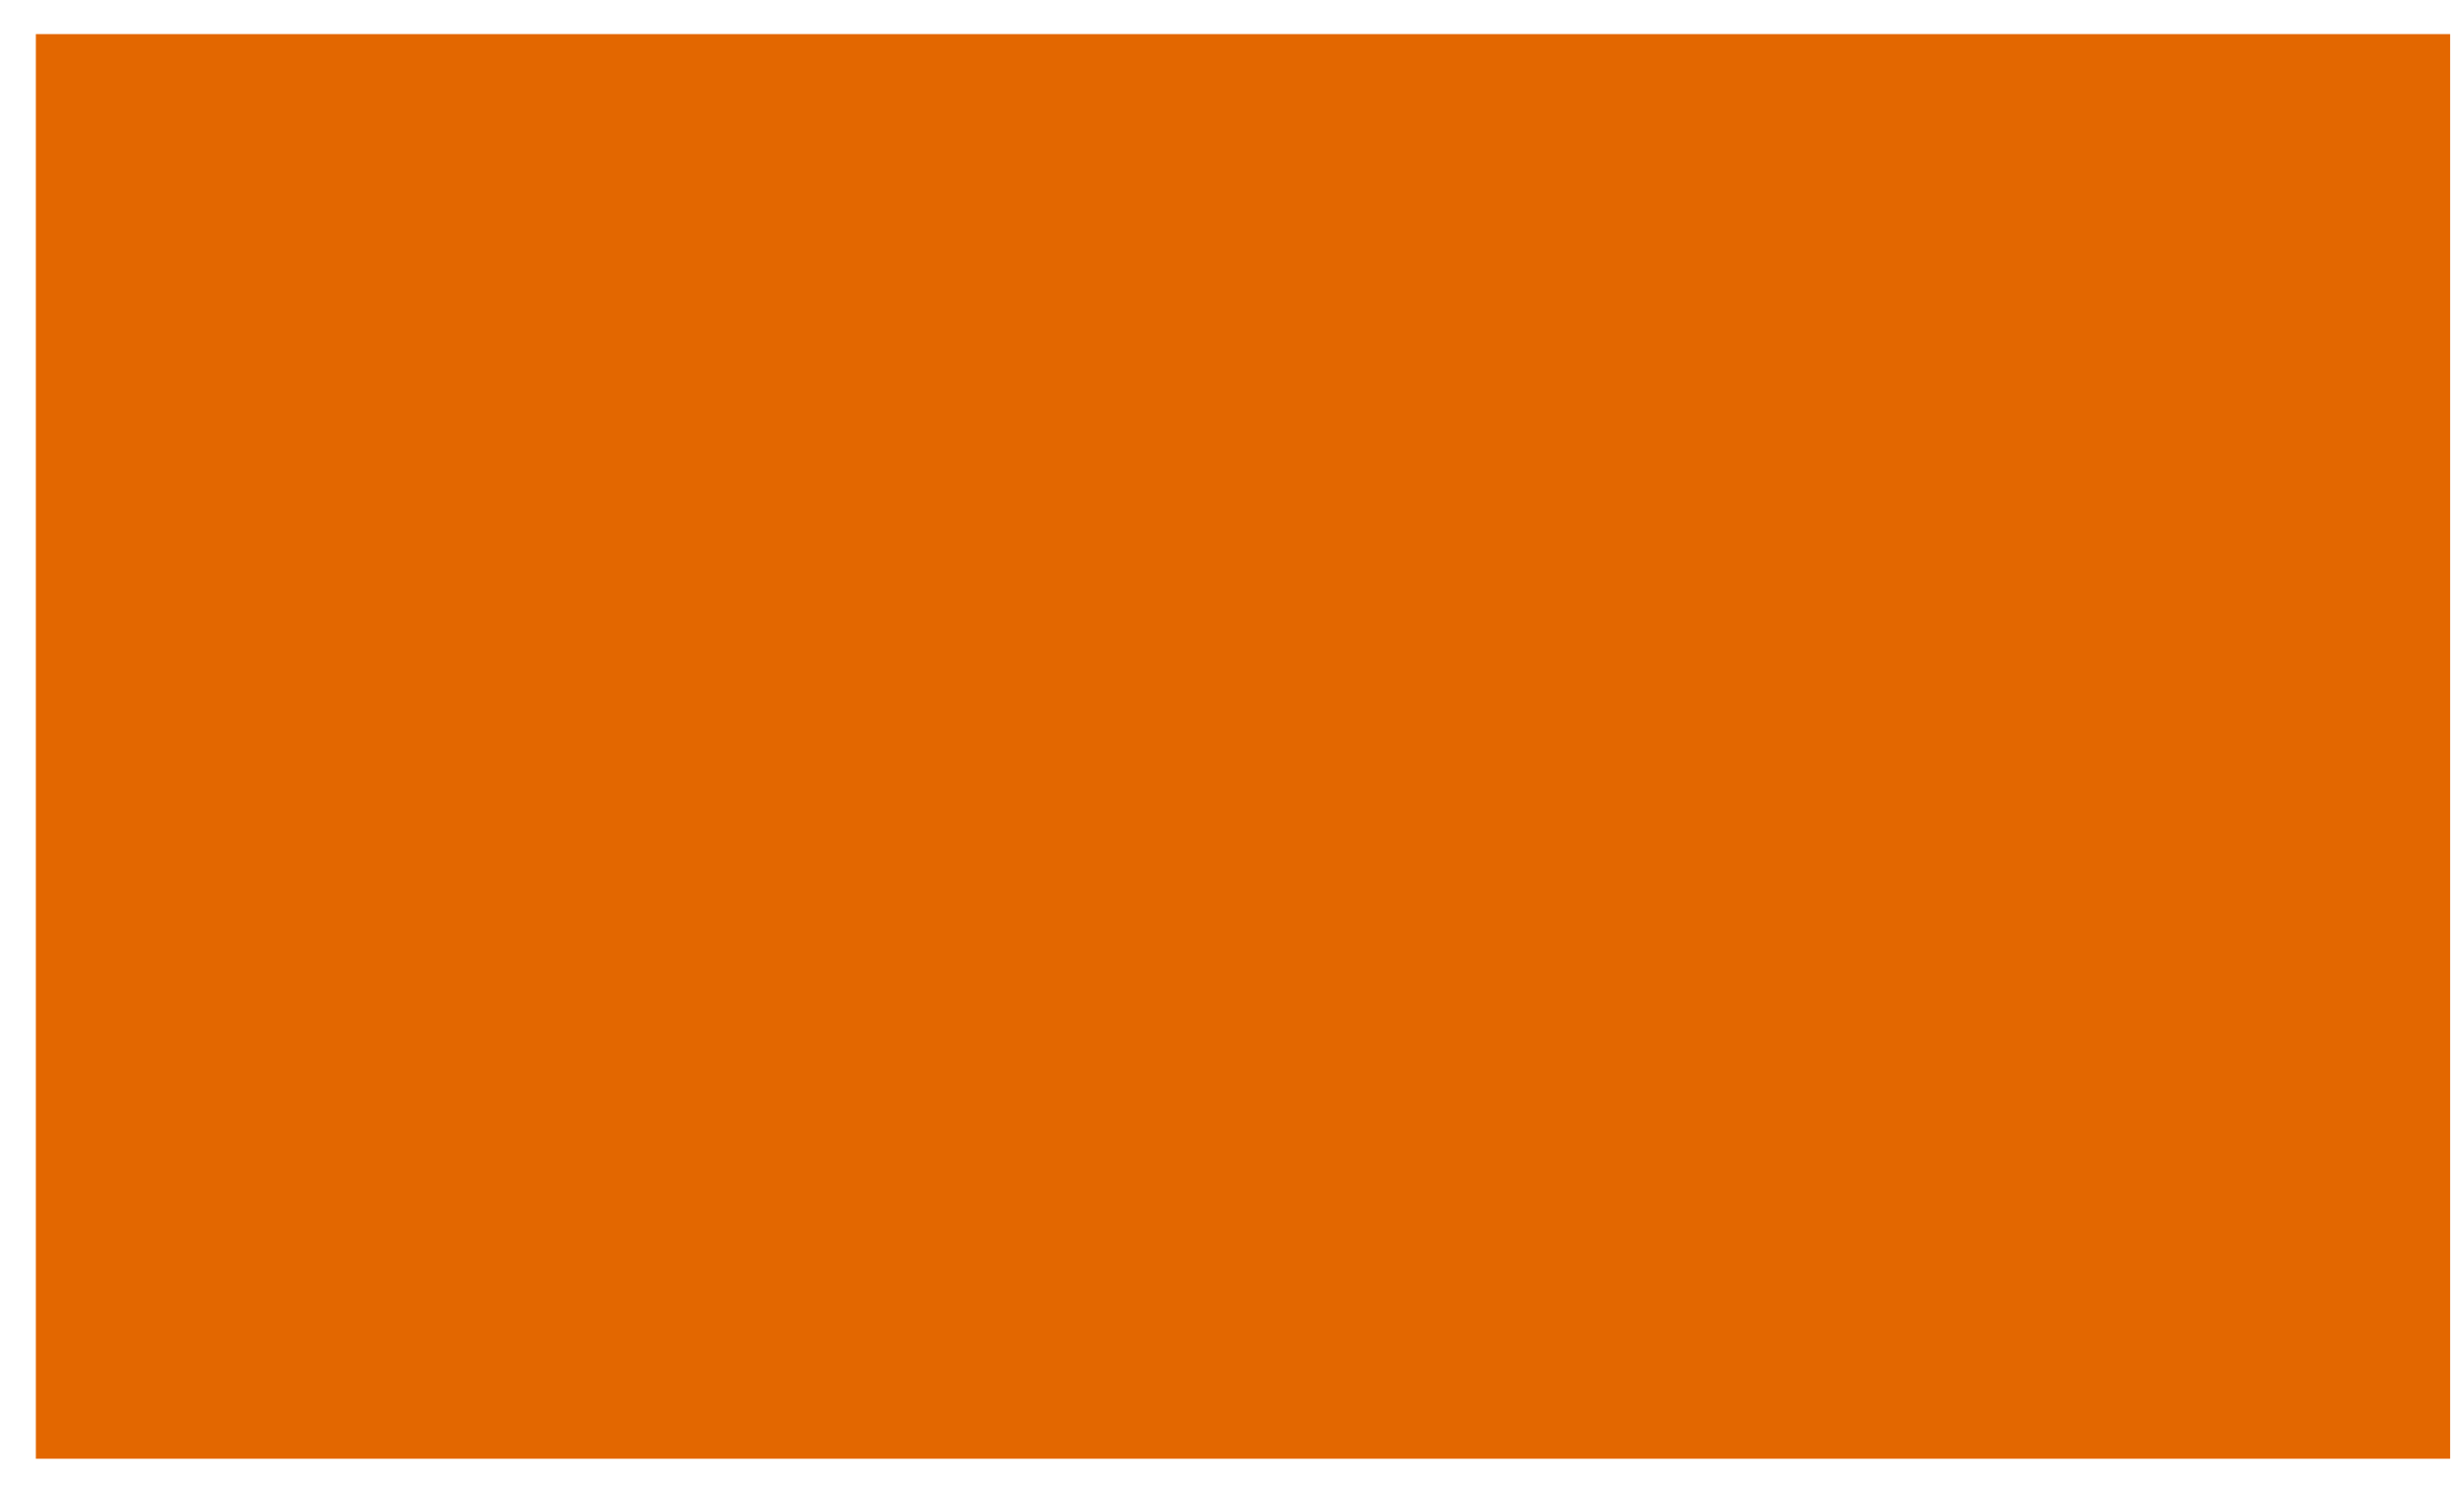 <?xml version="1.0" encoding="UTF-8" standalone="no"?><svg width='38' height='23' viewBox='0 0 38 23' fill='none' xmlns='http://www.w3.org/2000/svg'>
<path d='M37.786 0.526H0.553V22.5H37.786V0.526Z' fill='#E36700'/>
</svg>
